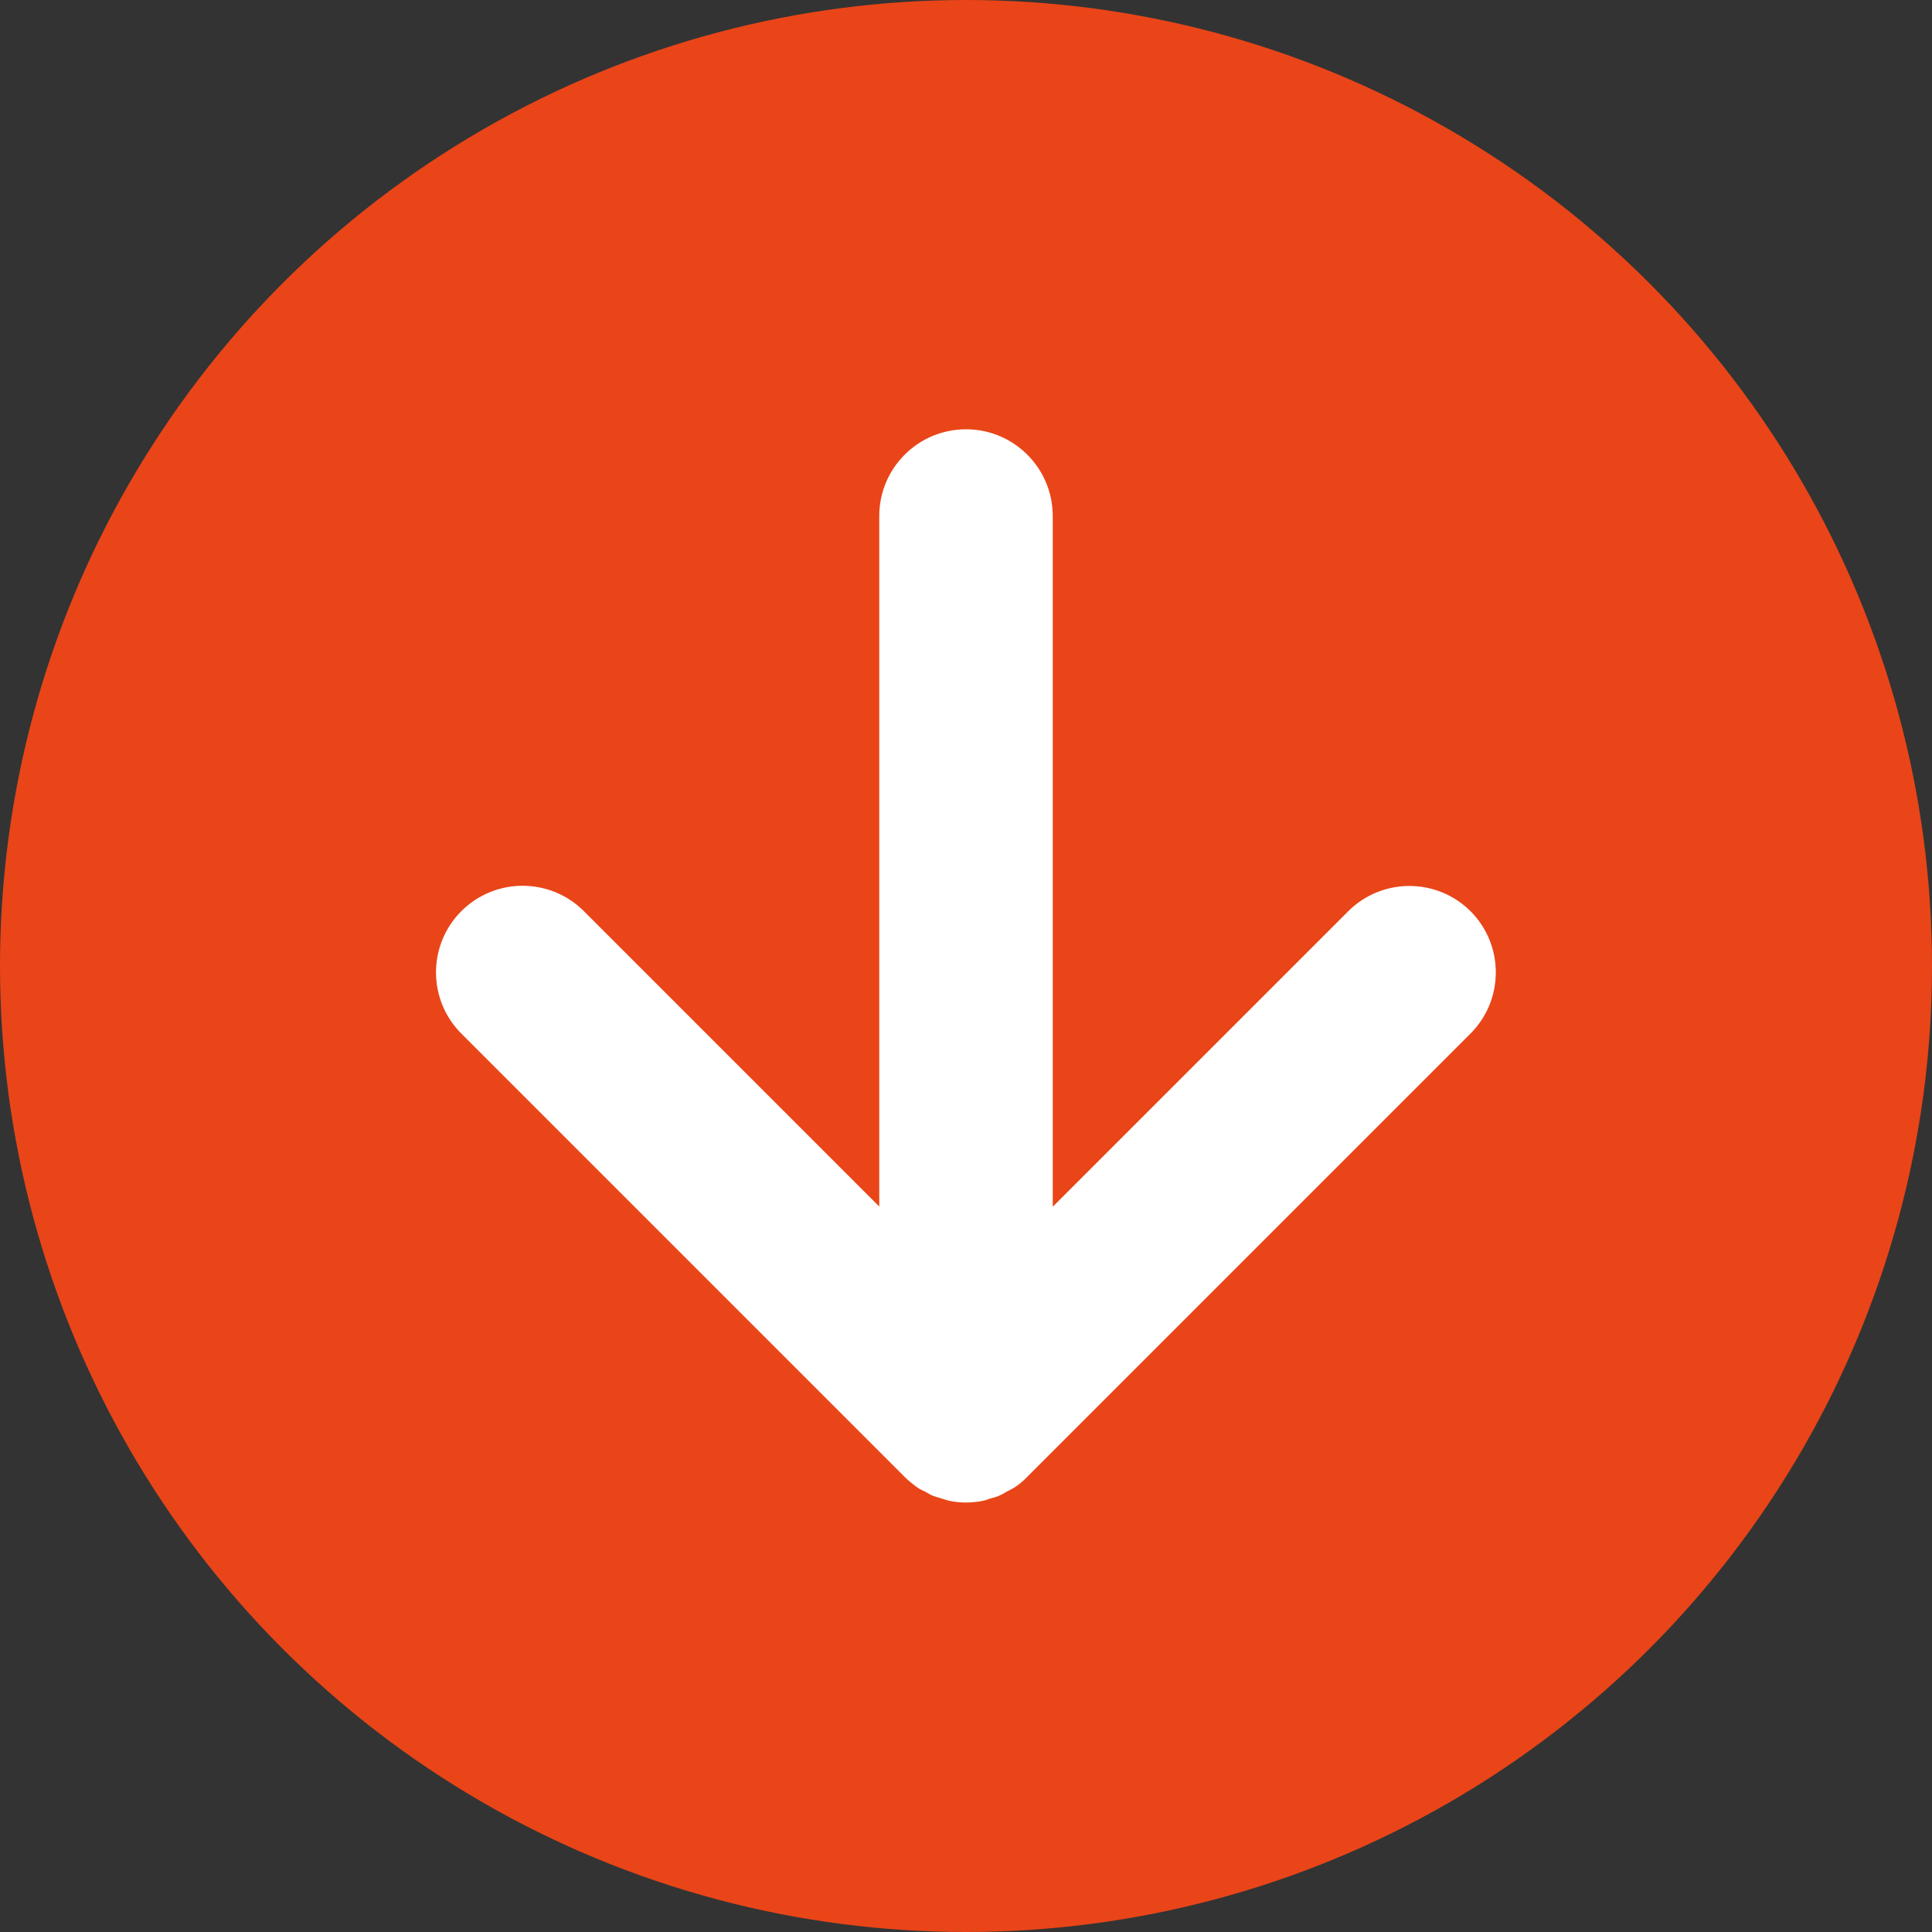 <?xml version="1.0" encoding="UTF-8"?>
<svg id="_レイヤー_2" data-name="レイヤー 2" xmlns="http://www.w3.org/2000/svg" viewBox="0 0 100 100">
  <rect x="0" y="0" width="100" height="100" fill="#333333" stroke="none"/>
  <defs>
    <style>
      .cls-1 {
        fill: #e94518;
      }

      .cls-2 {
        fill: #fff;
      }
    </style>
  </defs>
  <g id="_レイヤー_1-2" data-name="レイヤー 1">
    <circle class="cls-1" cx="50" cy="50" r="50"/>
    <g id="_アートワーク_16" data-name="アートワーク 16">
      <path class="cls-2" d="M76.12,47.17c-1.75-1.75-4.59-1.75-6.34,0l-15.29,15.29V26.71c0-2.48-2.01-4.49-4.49-4.49-2.48,0-4.49,2.01-4.49,4.49v35.74l-15.29-15.29c-1.75-1.75-4.59-1.75-6.34,0-1.75,1.75-1.75,4.59,0,6.34l22.95,22.95c.21.21.44.39.68.56.11.08.24.13.36.19.14.07.27.16.41.22.16.06.32.1.48.15.12.03.24.08.36.11.58.12,1.18.12,1.76,0,.12-.02.24-.07.35-.11.16-.05.33-.08.48-.15.14-.06.28-.14.41-.22.12-.06.24-.12.36-.19.25-.16.48-.35.68-.56l22.95-22.95c1.75-1.75,1.75-4.59,0-6.34Z"/>
    </g>
  </g>
</svg>
